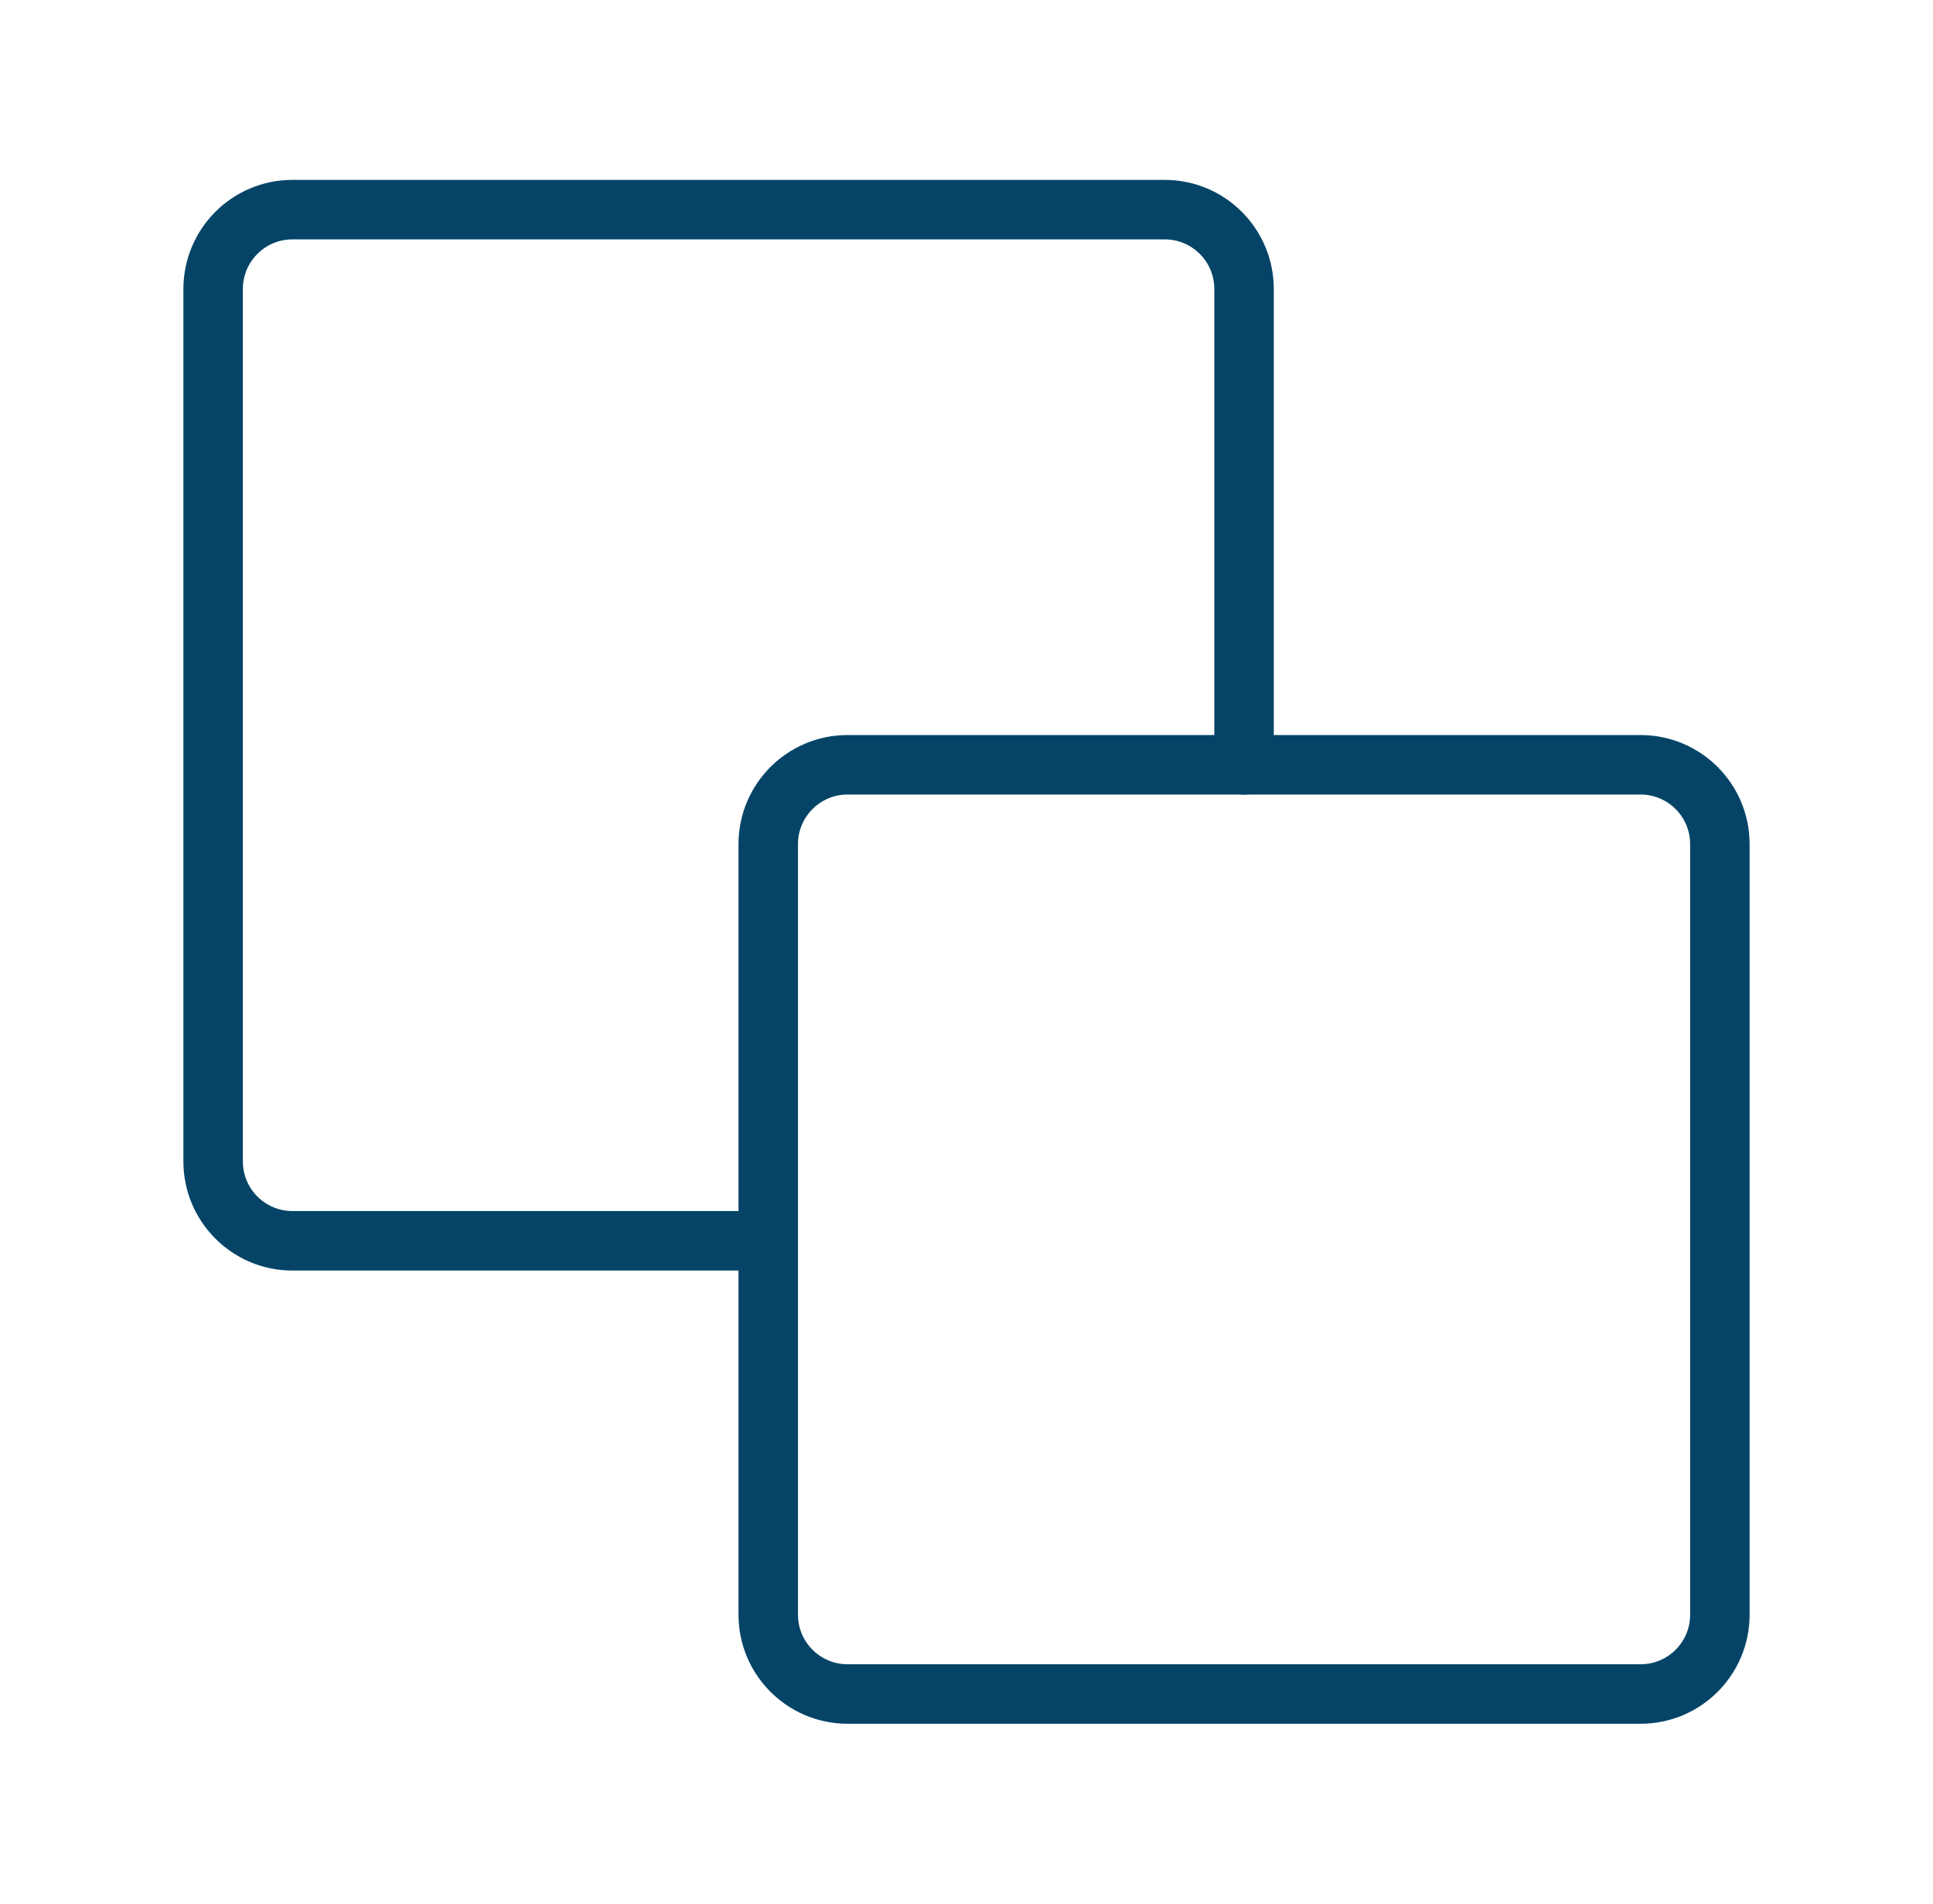 <svg width="65" height="64" viewBox="0 0 65 64" fill="none" xmlns="http://www.w3.org/2000/svg">
<path fill-rule="evenodd" clip-rule="evenodd" d="M57.833 54.285V28.379C57.833 26.907 56.639 25.712 55.167 25.712H28.5C27.028 25.712 25.833 26.907 25.833 28.379V54.285C25.833 55.757 27.028 56.952 28.5 56.952H55.167C56.639 56.952 57.833 55.76 57.833 54.285Z" stroke="#054467" stroke-width="2" stroke-linecap="round" stroke-linejoin="round"/>
<path d="M41.833 25.715V9.715C41.833 8.243 40.639 7.048 39.167 7.048H9.833C8.361 7.048 7.167 8.243 7.167 9.715V39.048C7.167 40.52 8.361 41.715 9.833 41.715H25.833" stroke="#054467" stroke-width="2" stroke-linecap="round" stroke-linejoin="round"/>
</svg>
